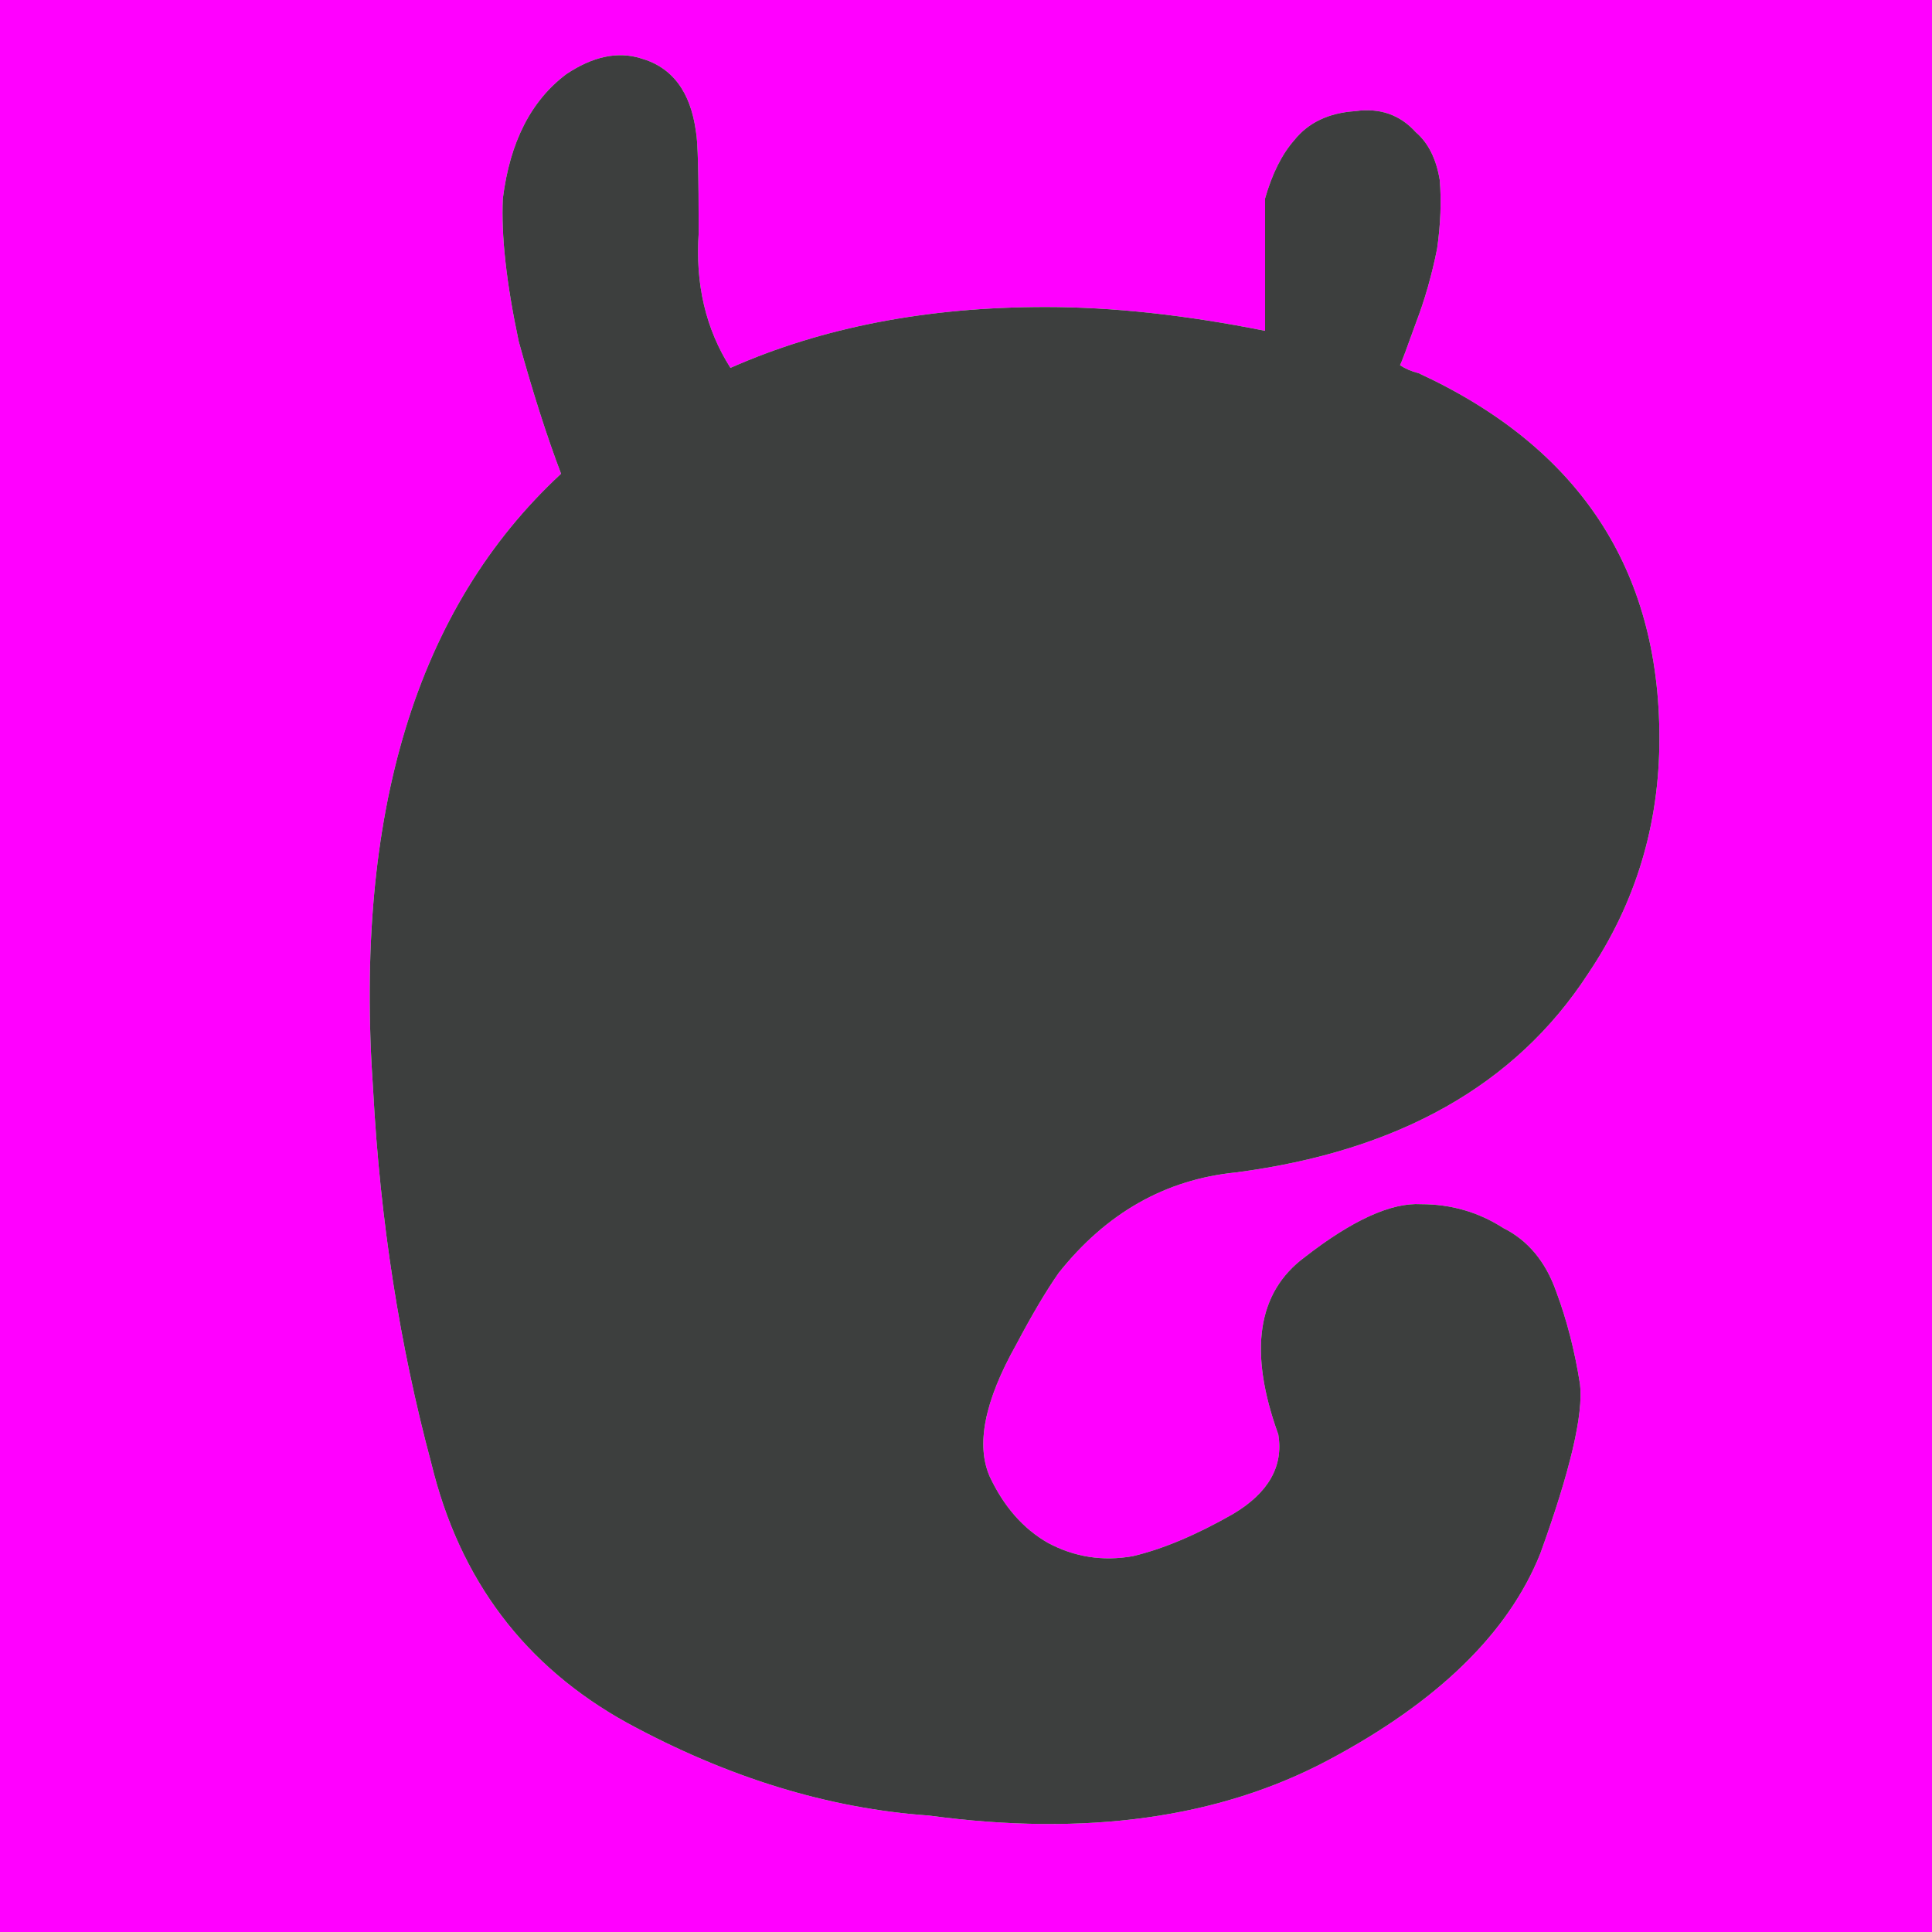 <?xml version="1.0" encoding="UTF-8" standalone="no"?>
<svg
   version="1.1"
   preserveAspectRatio="none"
   x="0px"
   y="0px"
   width="36.5"
   height="36.5"
   viewBox="0 0 36.5 36.5"
   id="svg148"
   sodipodi:docname="pictos carres.svg"
   inkscape:export-filename="../../../front/public/icons/facebook.svg"
   inkscape:export-xdpi="96"
   inkscape:export-ydpi="96"
   xmlns:inkscape="http://www.inkscape.org/namespaces/inkscape"
   xmlns:sodipodi="http://sodipodi.sourceforge.net/DTD/sodipodi-0.dtd"
   xmlns:xlink="http://www.w3.org/1999/xlink"
   xmlns="http://www.w3.org/2000/svg"
   xmlns:svg="http://www.w3.org/2000/svg">
  <sodipodi:namedview
     id="namedview150"
     pagecolor="#ffffff"
     bordercolor="#000000"
     borderopacity="0.25"
     inkscape:showpageshadow="2"
     inkscape:pageopacity="0.0"
     inkscape:pagecheckerboard="0"
     inkscape:deskcolor="#d1d1d1"
     showgrid="false" />
  <defs
     id="defs82">
    <g
       id="Layer1_9_FILL">
      <path
         fill="#ff00ff"
         stroke="none"
         d="m 1088.9,461.45 v -36.5 h -36.5 v 36.5 h 36.5 m -22.7,-29.55 q 2.6,-1.15 5.95,-1.15 1.9,0 4.15,0.45 v -2.5 q 0.2,-0.7 0.55,-1.1 0.4,-0.5 1.15,-0.55 0.7,-0.1 1.15,0.4 0.35,0.3 0.45,0.9 0.05,0.6 -0.05,1.3 -0.15,0.75 -0.4,1.4 -0.25,0.7 -0.3,0.8 0.15,0.1 0.35,0.15 4.55,2.1 4.55,6.9 0,2.45 -1.35,4.45 -2.05,3.15 -6.65,3.75 -2,0.2 -3.35,1.9 -0.35,0.5 -0.8,1.35 -0.9,1.6 -0.5,2.5 0.4,0.85 1.1,1.25 0.75,0.4 1.6,0.25 0.85,-0.2 1.9,-0.8 1,-0.6 0.85,-1.5 -0.85,-2.35 0.5,-3.35 1.35,-1.05 2.2,-1 0.85,0 1.55,0.45 0.7,0.35 1,1.2 0.3,0.8 0.45,1.75 0.1,0.85 -0.75,3.2 -0.9,2.25 -4,3.9 -3.1,1.65 -7.55,1.05 -2.85,-0.2 -5.7,-1.75 -2.9,-1.6 -3.7,-4.9 -0.9,-3.35 -1.1,-7.05 -0.55,-7.85 3.55,-11.65 -0.4,-1.05 -0.8,-2.5 -0.35,-1.65 -0.3,-2.7 0.2,-1.6 1.2,-2.35 0.75,-0.5 1.4,-0.3 0.9,0.25 1.05,1.4 0.05,0.25 0.05,1.9 -0.1,1.45 0.6,2.55 z"
         id="path47" />
      <path
         fill="#3d3f3e"
         stroke="none"
         d="m 1072.15,430.75 q -3.35,0 -5.95,1.15 -0.7,-1.1 -0.6,-2.55 0,-1.65 -0.05,-1.9 -0.15,-1.15 -1.05,-1.4 -0.65,-0.2 -1.4,0.3 -1,0.75 -1.2,2.35 -0.05,1.05 0.3,2.7 0.4,1.45 0.8,2.5 -4.1,3.8 -3.55,11.65 0.2,3.7 1.1,7.05 0.8,3.3 3.7,4.9 2.85,1.55 5.7,1.75 4.45,0.6 7.55,-1.05 3.1,-1.65 4,-3.9 0.85,-2.35 0.75,-3.2 -0.15,-0.95 -0.45,-1.75 -0.3,-0.85 -1,-1.2 -0.7,-0.45 -1.55,-0.45 -0.85,-0.05 -2.2,1 -1.35,1 -0.5,3.35 0.15,0.9 -0.85,1.5 -1.05,0.6 -1.9,0.8 -0.85,0.15 -1.6,-0.25 -0.7,-0.4 -1.1,-1.25 -0.4,-0.9 0.5,-2.5 0.45,-0.85 0.8,-1.35 1.35,-1.7 3.35,-1.9 4.6,-0.6 6.65,-3.75 1.35,-2 1.35,-4.45 0,-4.8 -4.55,-6.9 -0.2,-0.05 -0.35,-0.15 0.05,-0.1 0.3,-0.8 0.25,-0.65 0.4,-1.4 0.1,-0.7 0.05,-1.3 -0.1,-0.6 -0.45,-0.9 -0.45,-0.5 -1.15,-0.4 -0.75,0.05 -1.15,0.55 -0.35,0.4 -0.55,1.1 v 2.5 q -2.25,-0.45 -4.15,-0.45 z"
         id="path49" />
    </g>
  </defs>
  <g
     id="g122"
     transform="translate(-1052.4,-424.95)">
    <use
       xlink:href="#Layer1_9_FILL"
       id="use120" />
  </g>
</svg>
